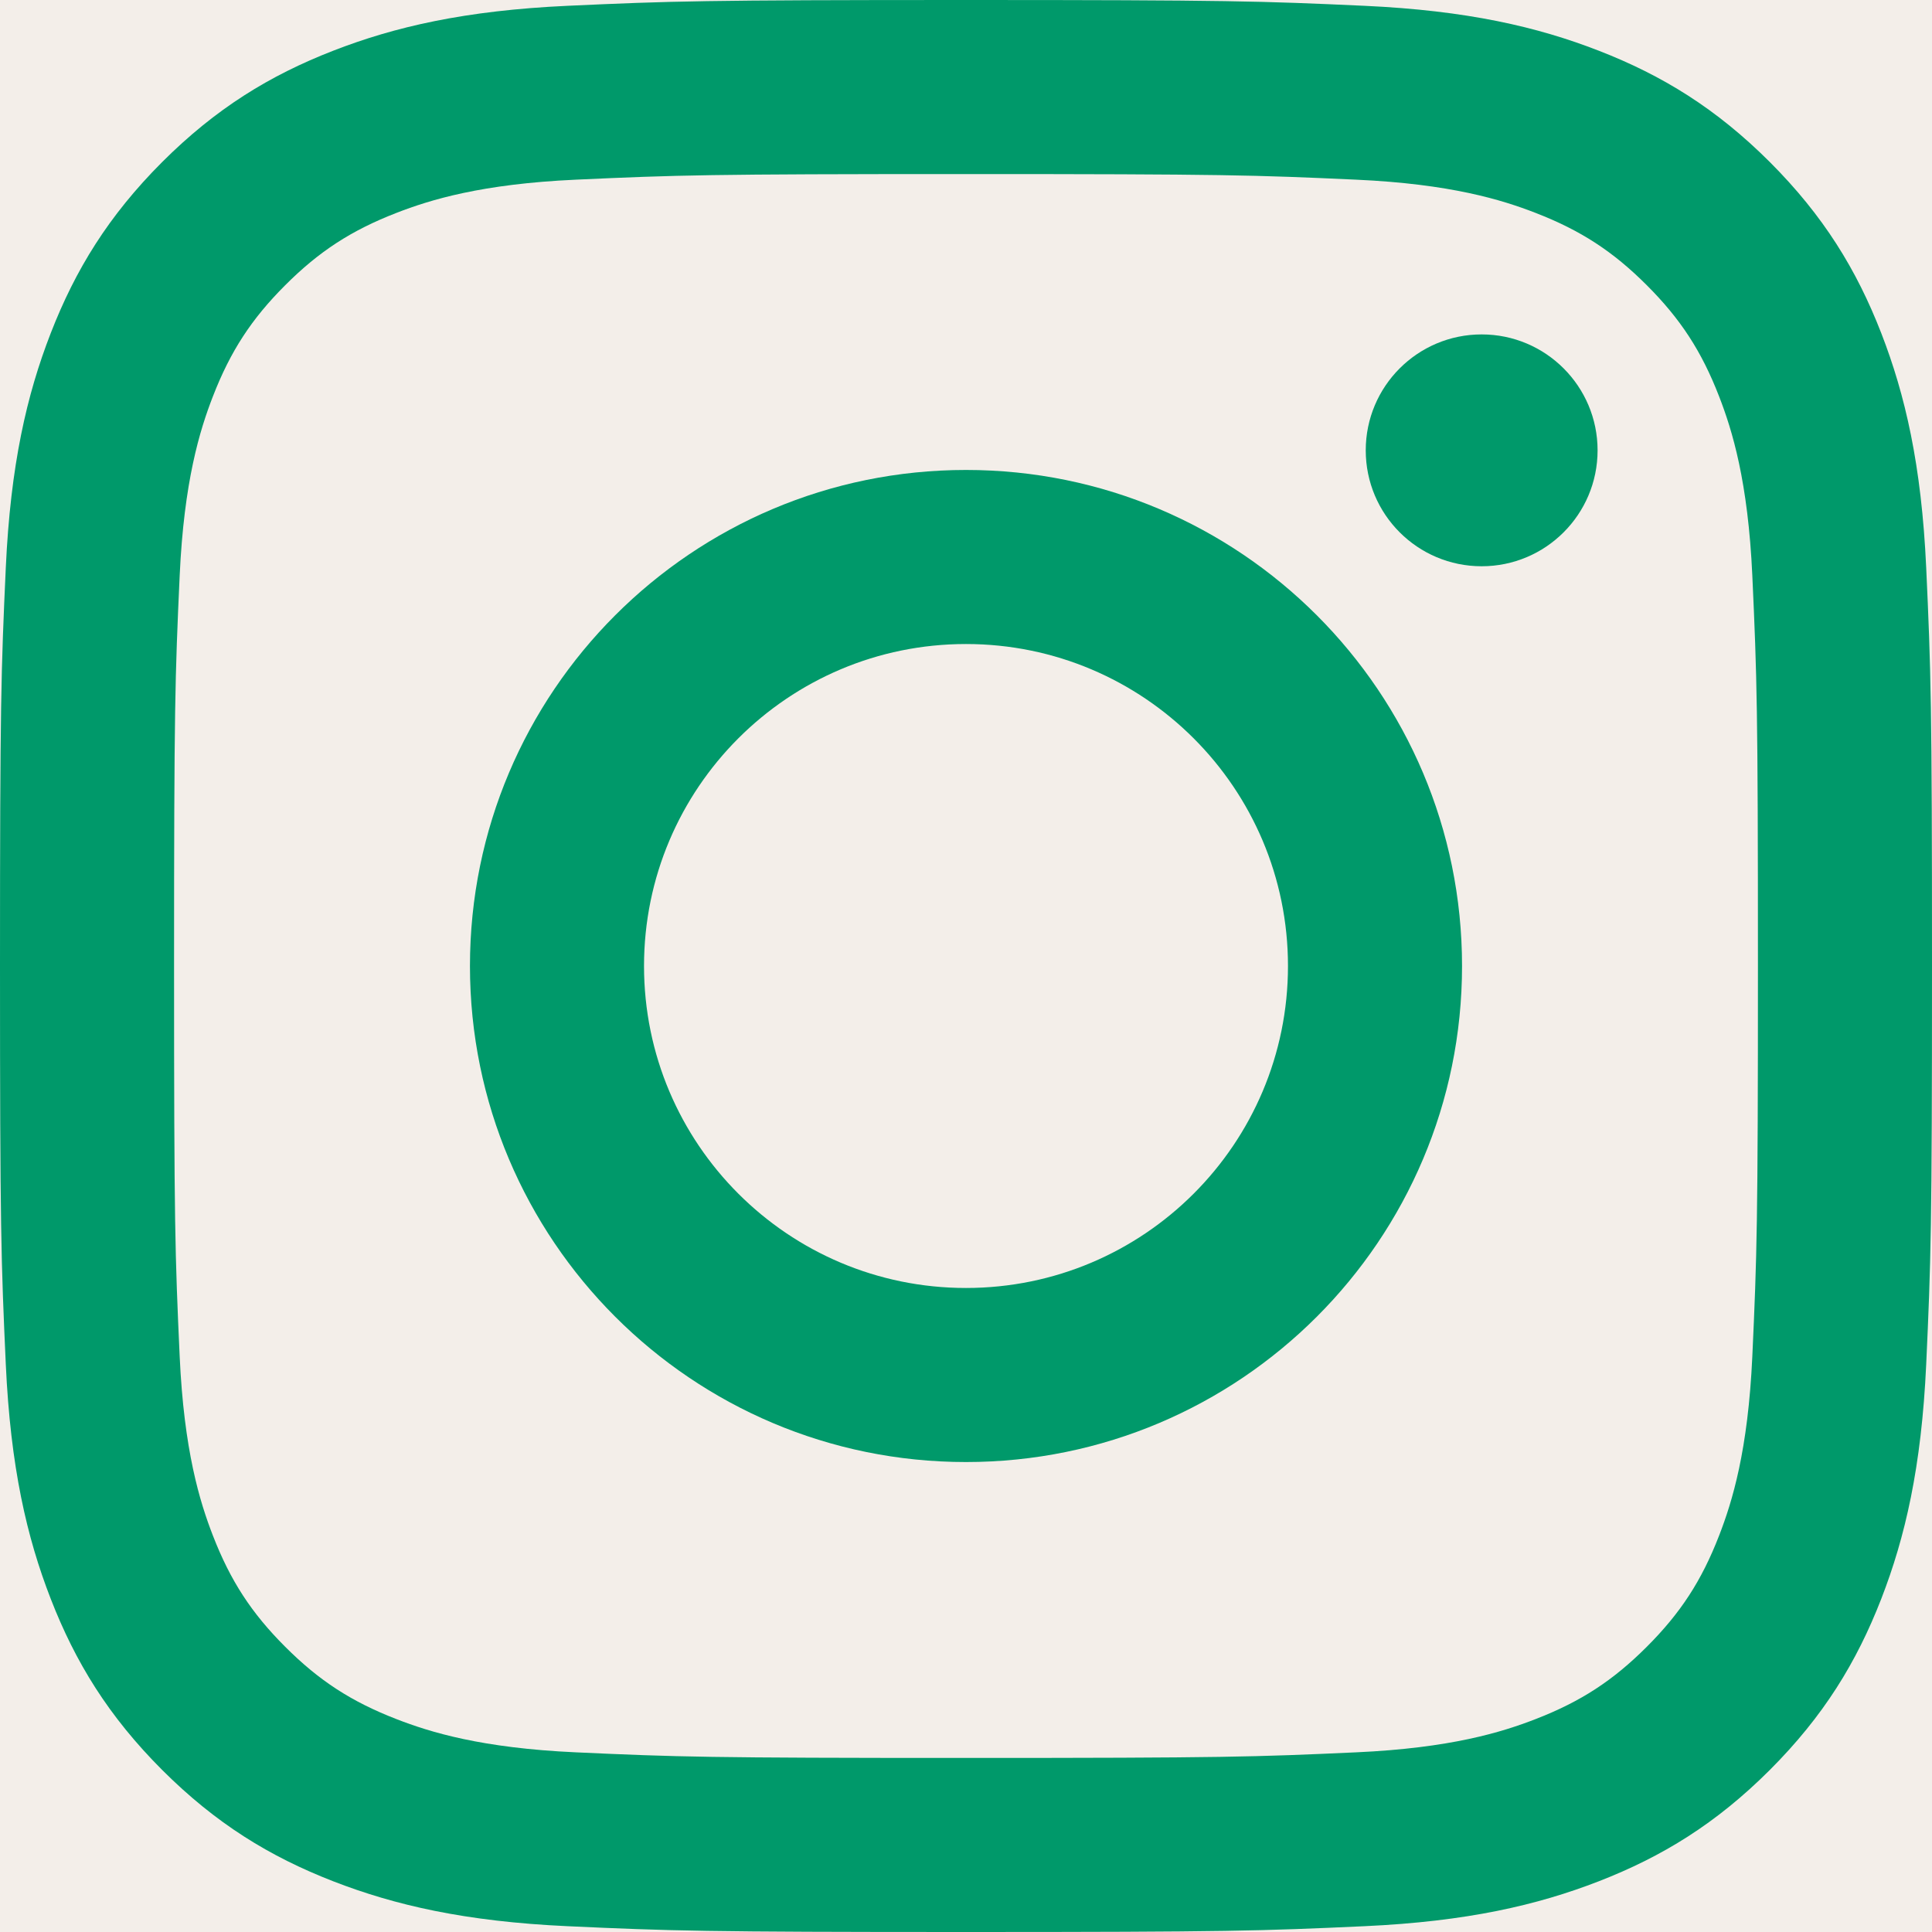 <?xml version="1.0" encoding="UTF-8"?>
<svg xmlns="http://www.w3.org/2000/svg" width="32" height="32" viewBox="0 0 32 32" fill="none">
  <rect width="32" height="32" fill="#F5F5F5"></rect>
  <g clip-path="url(#clip0_1_9814)">
    <rect width="1440" height="6298" transform="translate(-1334 -76)" fill="#F3EEE9"></rect>
    <mask id="path-1-inside-1_1_9814" fill="white">
      <path d="M-74 -76H106V104H-74V-76Z"></path>
    </mask>
    <path d="M-74 -76H106V104H-74V-76Z" fill="#F3EEE9"></path>
    <path d="M106 103H-74V105H106V103Z" fill="#9C9B9A" mask="url(#path-1-inside-1_1_9814)"></path>
    <path fill-rule="evenodd" clip-rule="evenodd" d="M7.784 16C7.784 11.462 11.462 7.784 16 7.784C20.538 7.784 24.216 11.462 24.216 16C24.216 20.538 20.538 24.216 16 24.216C11.462 24.216 7.784 20.538 7.784 16ZM16 21.333C13.055 21.333 10.667 18.945 10.667 16C10.667 13.055 13.055 10.667 16 10.667C18.945 10.667 21.333 13.055 21.333 16C21.333 18.945 18.945 21.333 16 21.333Z" fill="#00996A"></path>
    <path d="M24.541 9.379C25.601 9.379 26.461 8.52 26.461 7.459C26.461 6.399 25.601 5.539 24.541 5.539C23.48 5.539 22.621 6.399 22.621 7.459C22.621 8.52 23.48 9.379 24.541 9.379Z" fill="#00996A"></path>
    <path fill-rule="evenodd" clip-rule="evenodd" d="M16 0C11.655 0 11.11 0.018 9.403 0.096C7.7 0.174 6.537 0.444 5.519 0.84C4.467 1.249 3.575 1.796 2.685 2.685C1.796 3.575 1.249 4.467 0.84 5.519C0.444 6.537 0.174 7.7 0.096 9.403C0.018 11.11 0 11.655 0 16C0 20.345 0.018 20.89 0.096 22.597C0.174 24.3 0.444 25.463 0.84 26.481C1.249 27.533 1.796 28.425 2.685 29.315C3.575 30.204 4.467 30.751 5.519 31.16C6.537 31.555 7.7 31.826 9.403 31.904C11.11 31.982 11.655 32 16 32C20.345 32 20.89 31.982 22.597 31.904C24.3 31.826 25.463 31.555 26.481 31.16C27.533 30.751 28.425 30.204 29.315 29.315C30.204 28.425 30.751 27.533 31.16 26.481C31.555 25.463 31.826 24.3 31.904 22.597C31.982 20.89 32 20.345 32 16C32 11.655 31.982 11.11 31.904 9.403C31.826 7.7 31.555 6.537 31.16 5.519C30.751 4.467 30.204 3.575 29.315 2.685C28.425 1.796 27.533 1.249 26.481 0.84C25.463 0.444 24.3 0.174 22.597 0.096C20.89 0.018 20.345 0 16 0ZM16 2.883C20.272 2.883 20.778 2.899 22.465 2.976C24.025 3.047 24.872 3.308 25.436 3.527C26.183 3.817 26.716 4.164 27.276 4.724C27.836 5.284 28.183 5.817 28.473 6.564C28.692 7.127 28.953 7.975 29.024 9.535C29.101 11.222 29.117 11.728 29.117 16C29.117 20.272 29.101 20.778 29.024 22.465C28.953 24.025 28.692 24.872 28.473 25.436C28.183 26.183 27.836 26.716 27.276 27.276C26.716 27.836 26.183 28.183 25.436 28.473C24.872 28.692 24.025 28.953 22.465 29.024C20.779 29.101 20.273 29.117 16 29.117C11.727 29.117 11.222 29.101 9.535 29.024C7.975 28.953 7.127 28.692 6.564 28.473C5.817 28.183 5.284 27.836 4.724 27.276C4.164 26.716 3.817 26.183 3.527 25.436C3.308 24.872 3.047 24.025 2.976 22.465C2.899 20.778 2.883 20.272 2.883 16C2.883 11.728 2.899 11.222 2.976 9.535C3.047 7.975 3.308 7.127 3.527 6.564C3.817 5.817 4.164 5.284 4.724 4.724C5.284 4.164 5.817 3.817 6.564 3.527C7.127 3.308 7.975 3.047 9.535 2.976C11.222 2.899 11.728 2.883 16 2.883Z" fill="#00996A"></path>
  </g>
  <defs>
    <clipPath id="clip0_1_9814">
      <rect width="1440" height="6298" fill="white" transform="translate(-1334 -76)"></rect>
    </clipPath>
  </defs>
</svg>
